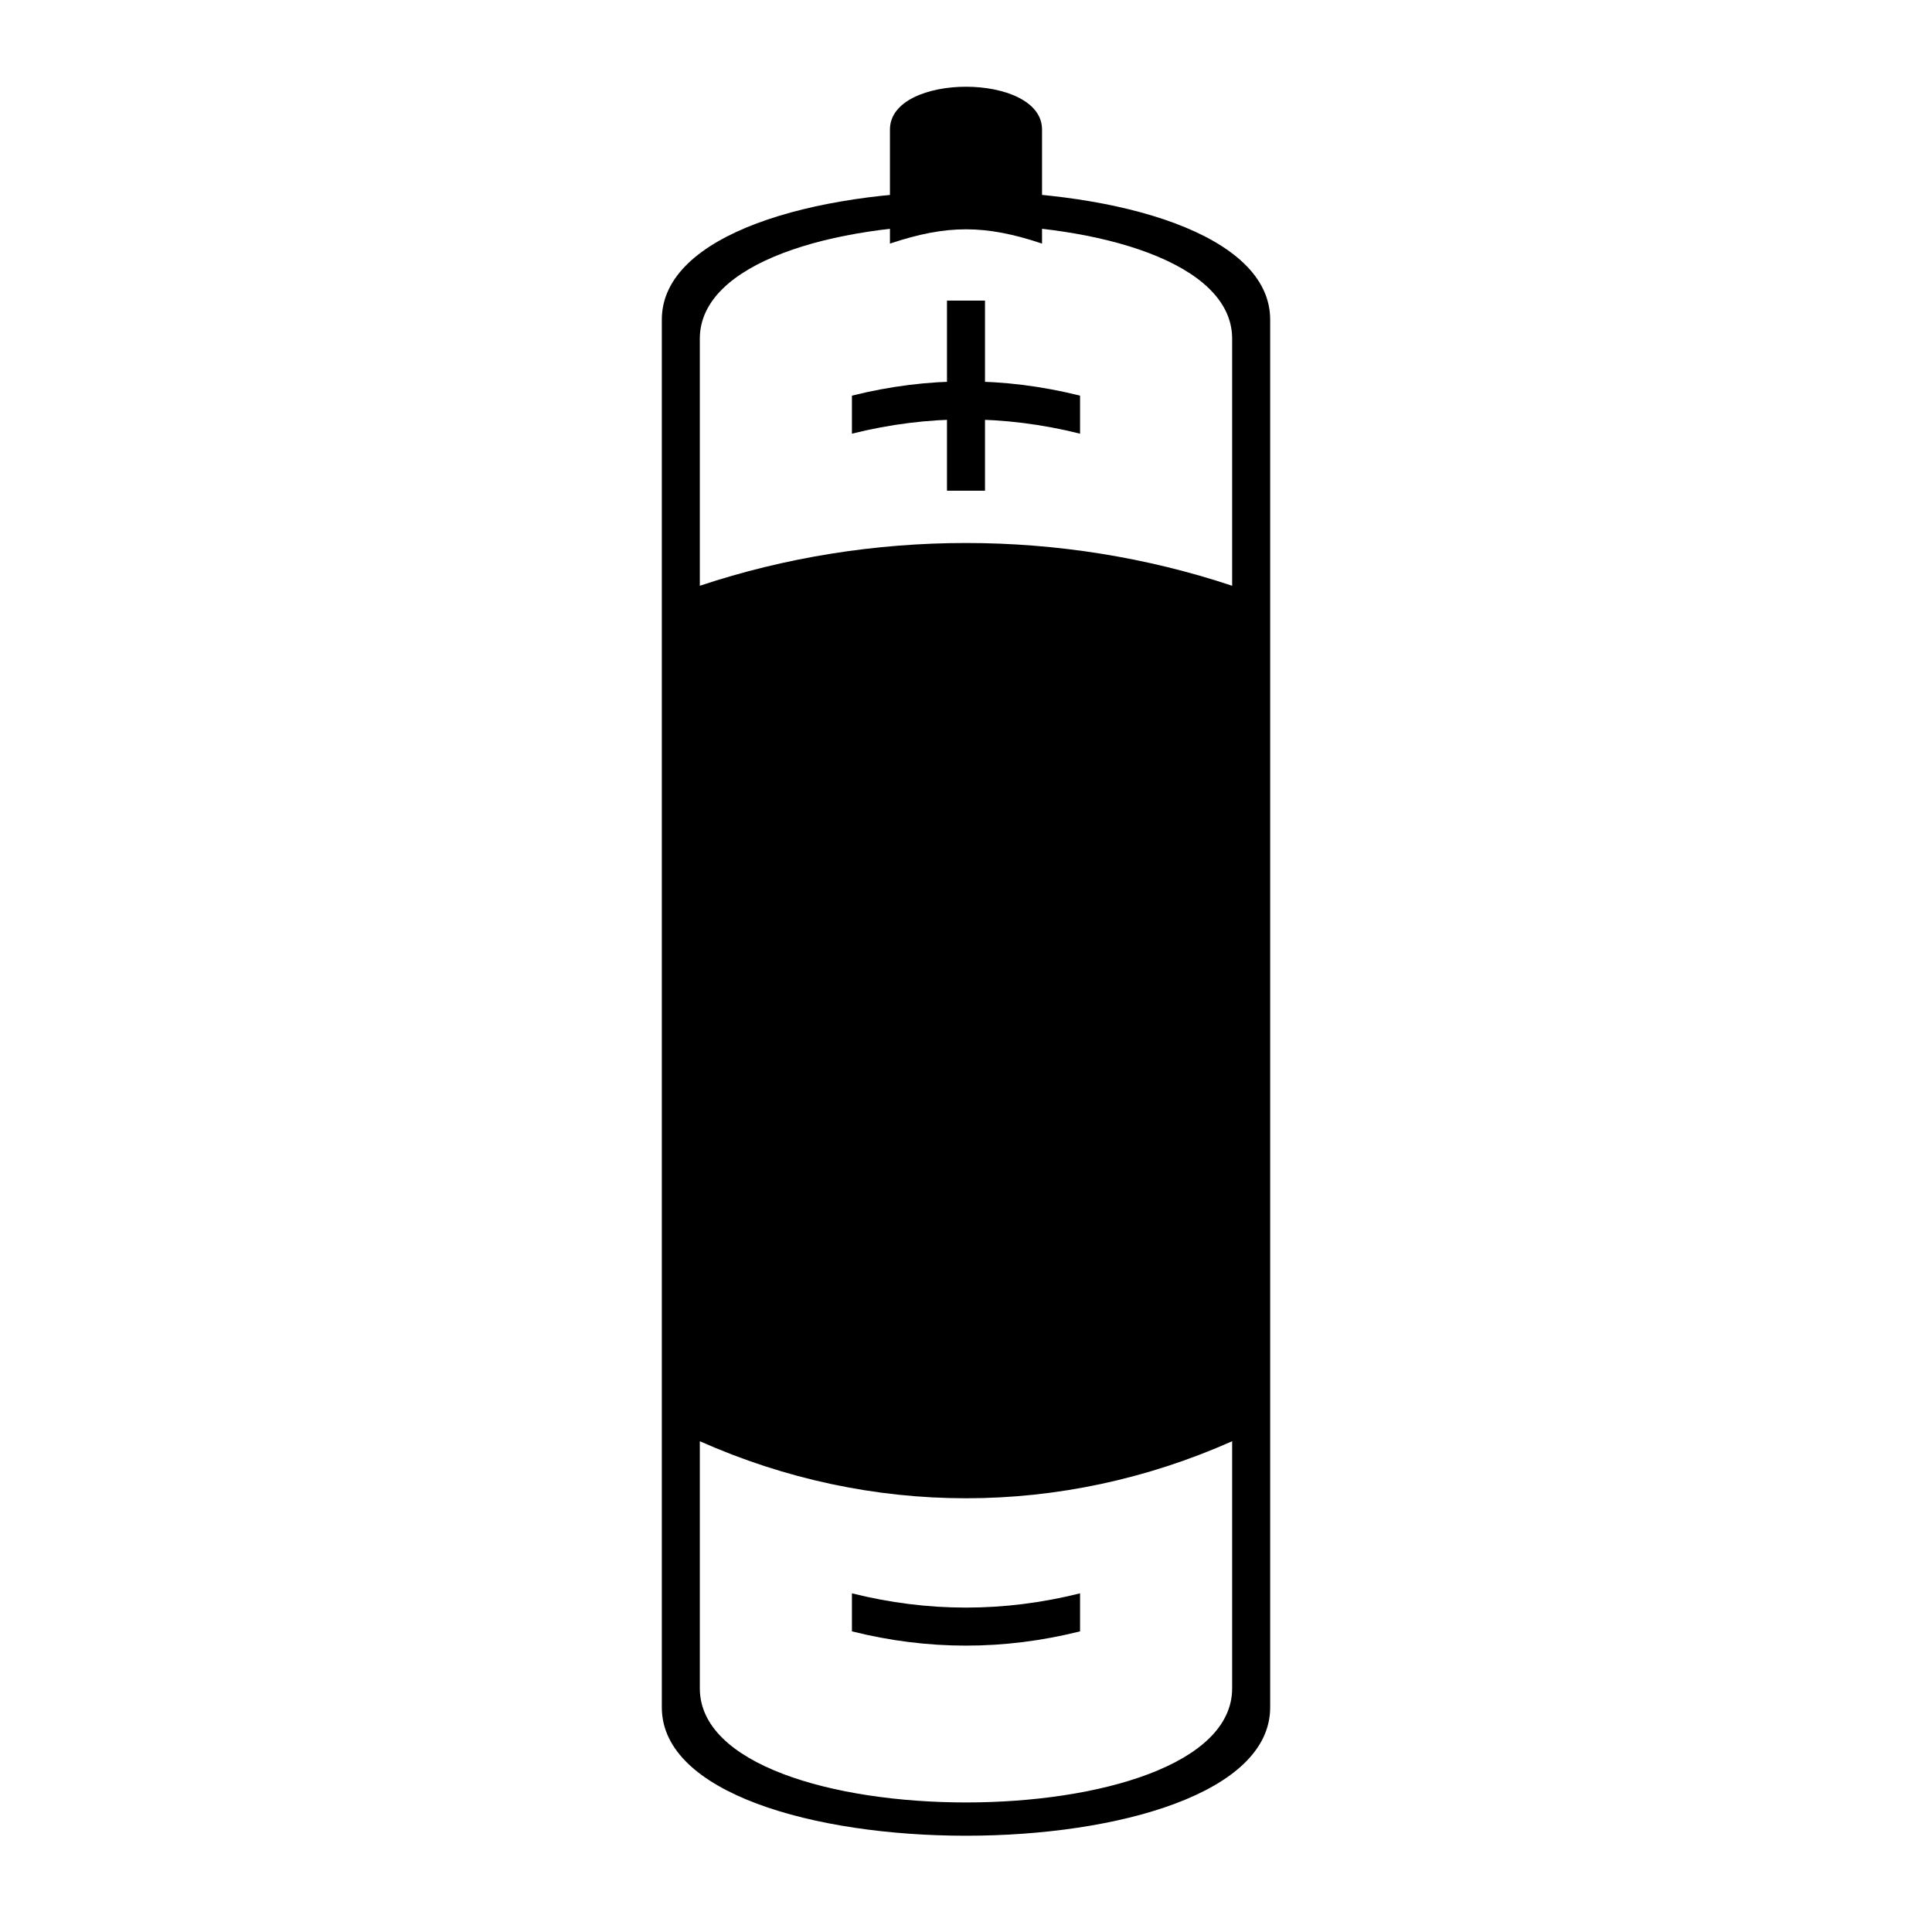 <?xml version="1.0" encoding="UTF-8"?>
<!-- Uploaded to: SVG Repo, www.svgrepo.com, Generator: SVG Repo Mixer Tools -->
<svg fill="#000000" width="800px" height="800px" version="1.1" viewBox="144 144 512 512" xmlns="http://www.w3.org/2000/svg">
 <g fill-rule="evenodd">
  <path d="m420.15 178.32v30.23c-15.113-5.039-25.191-5.039-40.305 0v-30.23c0-15.113 40.305-15.113 40.305 0z"/>
  <path d="m480.61 228.7v367.78c0 45.344-161.22 45.344-161.22 0v-367.78c0-45.344 161.22-45.344 161.22 0zm-10.078 5.039v65.496c-45.344-15.113-95.723-15.113-141.07 0v-65.496c0-40.305 141.07-40.305 141.07 0zm0 357.7v-65.496c-45.344 20.152-95.723 20.152-141.07 0v65.496c0 40.305 141.07 40.305 141.07 0z"/>
  <path d="m369.77 566.25c20.152 5.039 40.305 5.039 60.457 0v10.078c-20.152 5.039-40.305 5.039-60.457 0z"/>
  <path d="m369.77 258.93c20.152-5.039 40.305-5.039 60.457 0v-10.078c-20.152-5.039-40.305-5.039-60.457 0z"/>
  <path d="m394.96 223.66v50.383h10.074v-50.383z"/>
 </g>
</svg>